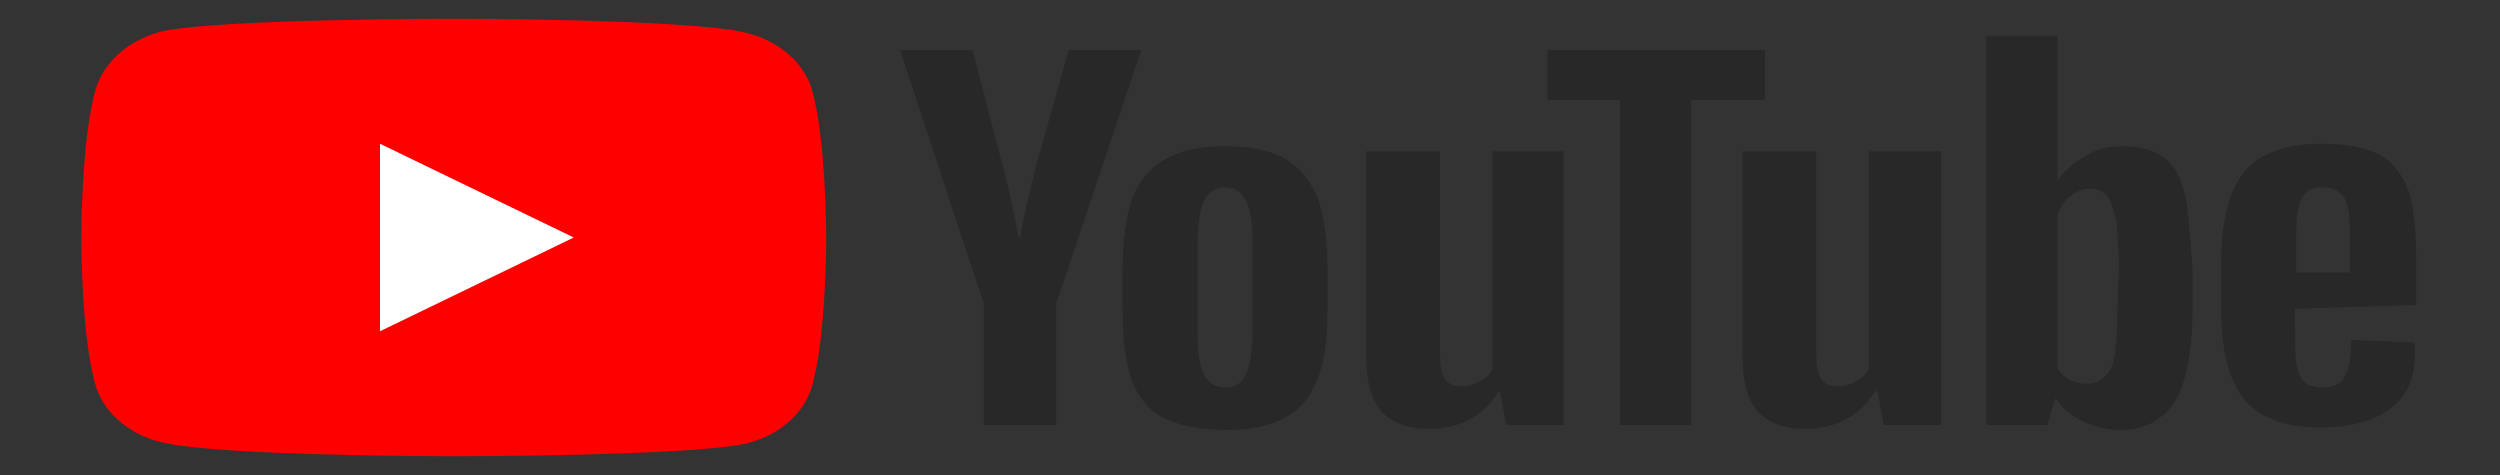 <?xml version="1.0" encoding="utf-8"?>
<!-- Generator: Adobe Illustrator 21.1.0, SVG Export Plug-In . SVG Version: 6.00 Build 0)  -->
<svg version="1.1" id="Camada_1" xmlns="http://www.w3.org/2000/svg" xmlns:xlink="http://www.w3.org/1999/xlink" x="0px" y="0px"
	 viewBox="0 0 200 38" style="enable-background:new 0 0 200 38;" xml:space="preserve">
<rect x="0" y="0" width="200" height="38" fill="#333333" stroke="none"/>
<style type="text/css">
	.st0{fill:#FF0000;}
	.st1{fill:#FFFFFF;}
	.st2{fill:#282828;}
</style>
<g>
	<g>
		<path class="st0" d="M64.9,7c-0.7-2.1-2.7-3.8-5.3-4.4c-4.7-1.1-23.3-1.1-23.3-1.1s-18.7,0-23.3,1C10.5,3.1,8.4,4.8,7.7,7
			c-1.2,3.9-1.2,12-1.2,12s0,8.2,1.2,12c0.7,2.1,2.7,3.8,5.3,4.4c4.7,1.1,23.3,1.1,23.3,1.1s18.7,0,23.3-1c2.6-0.6,4.6-2.3,5.3-4.4
			c1.2-3.9,1.2-12,1.2-12S66.1,10.9,64.9,7z"/>
		<polygon class="st1" points="30.4,26.5 45.9,19 30.4,11.5 		"/>
	</g>
	<g>
		<g>
			<path class="st2" d="M93,33.4c-1.2-0.7-2-1.7-2.5-3.1c-0.5-1.4-0.7-3.3-0.7-5.6v-3.2c0-2.3,0.3-4.2,0.8-5.7
				c0.6-1.4,1.5-2.5,2.7-3.1c1.2-0.7,2.8-1,4.8-1c1.9,0,3.5,0.3,4.7,1c1.2,0.7,2,1.7,2.6,3.1c0.5,1.4,0.8,3.3,0.8,5.7v3.2
				c0,2.3-0.2,4.2-0.8,5.6c-0.5,1.4-1.4,2.5-2.6,3.1c-1.2,0.7-2.8,1-4.8,1C95.9,34.4,94.2,34,93,33.4z M99.7,29.9
				c0.3-0.7,0.5-1.9,0.5-3.5v-6.8c0-1.6-0.1-2.7-0.5-3.5c-0.3-0.7-0.9-1.1-1.7-1.1c-0.8,0-1.4,0.4-1.7,1.1c-0.3,0.7-0.5,1.9-0.5,3.5
				v6.8c0,1.6,0.1,2.8,0.5,3.5c0.3,0.7,0.9,1.1,1.7,1.1C98.8,31,99.3,30.7,99.7,29.9z"/>
			<path class="st2" d="M183.6,24.7v1.1c0,1.4,0,2.5,0.1,3.2c0.1,0.7,0.3,1.2,0.6,1.5c0.3,0.3,0.8,0.5,1.5,0.5
				c0.9,0,1.5-0.3,1.8-0.9s0.5-1.5,0.5-2.9l5.1,0.2c0,0.2,0,0.5,0,0.8c0,2-0.6,3.5-2,4.5c-1.3,1-3.2,1.5-5.6,1.5
				c-2.9,0-4.9-0.8-6.1-2.3c-1.2-1.5-1.8-3.9-1.8-7.1v-3.8c0-3.3,0.6-5.7,1.8-7.2s3.3-2.3,6.2-2.3c2,0,3.6,0.3,4.7,0.9
				c1.1,0.6,1.8,1.6,2.3,2.9c0.4,1.3,0.6,3.1,0.6,5.4v3.7L183.6,24.7L183.6,24.7z M184.4,15.5c-0.3,0.3-0.5,0.8-0.6,1.5
				c-0.1,0.7-0.1,1.8-0.1,3.2v1.6h4.3v-1.6c0-1.4,0-2.5-0.1-3.2c-0.1-0.7-0.3-1.2-0.6-1.5c-0.3-0.3-0.8-0.5-1.4-0.5
				C185.1,15,184.7,15.1,184.4,15.5z"/>
			<path class="st2" d="M78.7,24.3L72,4h5.8l2.4,9.2c0.6,2.3,1,4.2,1.3,5.8h0.1c0.2-1.2,0.6-3,1.3-5.8L85.5,4h5.8l-6.8,20.3V34h-5.8
				L78.7,24.3L78.7,24.3z"/>
			<path class="st2" d="M125.1,12.1V34h-4.6l-0.5-2.7h-0.1c-1.2,2-3.1,3-5.6,3c-1.7,0-3-0.5-3.8-1.4s-1.2-2.4-1.2-4.5V12.1h5.9v16.1
				c0,1,0.1,1.7,0.4,2.1c0.2,0.4,0.7,0.6,1.3,0.6c0.5,0,1-0.1,1.5-0.4c0.5-0.2,0.8-0.6,1-1V12.1H125.1z"/>
			<path class="st2" d="M155.3,12.1V34h-4.6l-0.5-2.7H150c-1.2,2-3.1,3-5.6,3c-1.7,0-3-0.5-3.8-1.4c-0.8-0.9-1.2-2.4-1.2-4.5V12.1
				h5.9v16.1c0,1,0.1,1.7,0.4,2.1c0.2,0.4,0.7,0.6,1.3,0.6c0.5,0,1-0.1,1.5-0.4c0.5-0.2,0.8-0.6,1-1V12.1H155.3z"/>
			<path class="st2" d="M141.1,8h-5.8v26h-5.7V8h-5.8V4h17.4V8z"/>
			<path class="st2" d="M174.8,15.6c-0.3-1.4-0.9-2.4-1.7-3s-1.9-0.9-3.3-0.9c-1.1,0-2.1,0.2-3,0.8c-0.9,0.5-1.7,1.2-2.2,2h0V2.9
				h-5.7V34h4.9l0.6-2.1h0.1c0.4,0.7,1.1,1.3,2.1,1.8c0.9,0.4,1.9,0.7,3,0.7c2,0,3.4-0.8,4.4-2.3c0.9-1.5,1.4-4,1.4-7.2v-3.5
				C175.2,18.9,175.1,16.9,174.8,15.6z M169.4,24.5c0,1.6-0.1,2.8-0.2,3.7c-0.1,0.9-0.4,1.6-0.8,1.9c-0.4,0.4-0.9,0.6-1.5,0.6
				c-0.5,0-0.9-0.1-1.3-0.3c-0.4-0.2-0.7-0.5-1-0.9V17.2c0.2-0.6,0.5-1.1,1-1.5c0.5-0.4,1-0.6,1.6-0.6c0.6,0,1.1,0.2,1.4,0.6
				c0.3,0.4,0.5,1.1,0.7,2c0.1,0.9,0.2,2.3,0.2,4L169.4,24.5L169.4,24.5z"/>
		</g>
	</g>
</g>
</svg>
